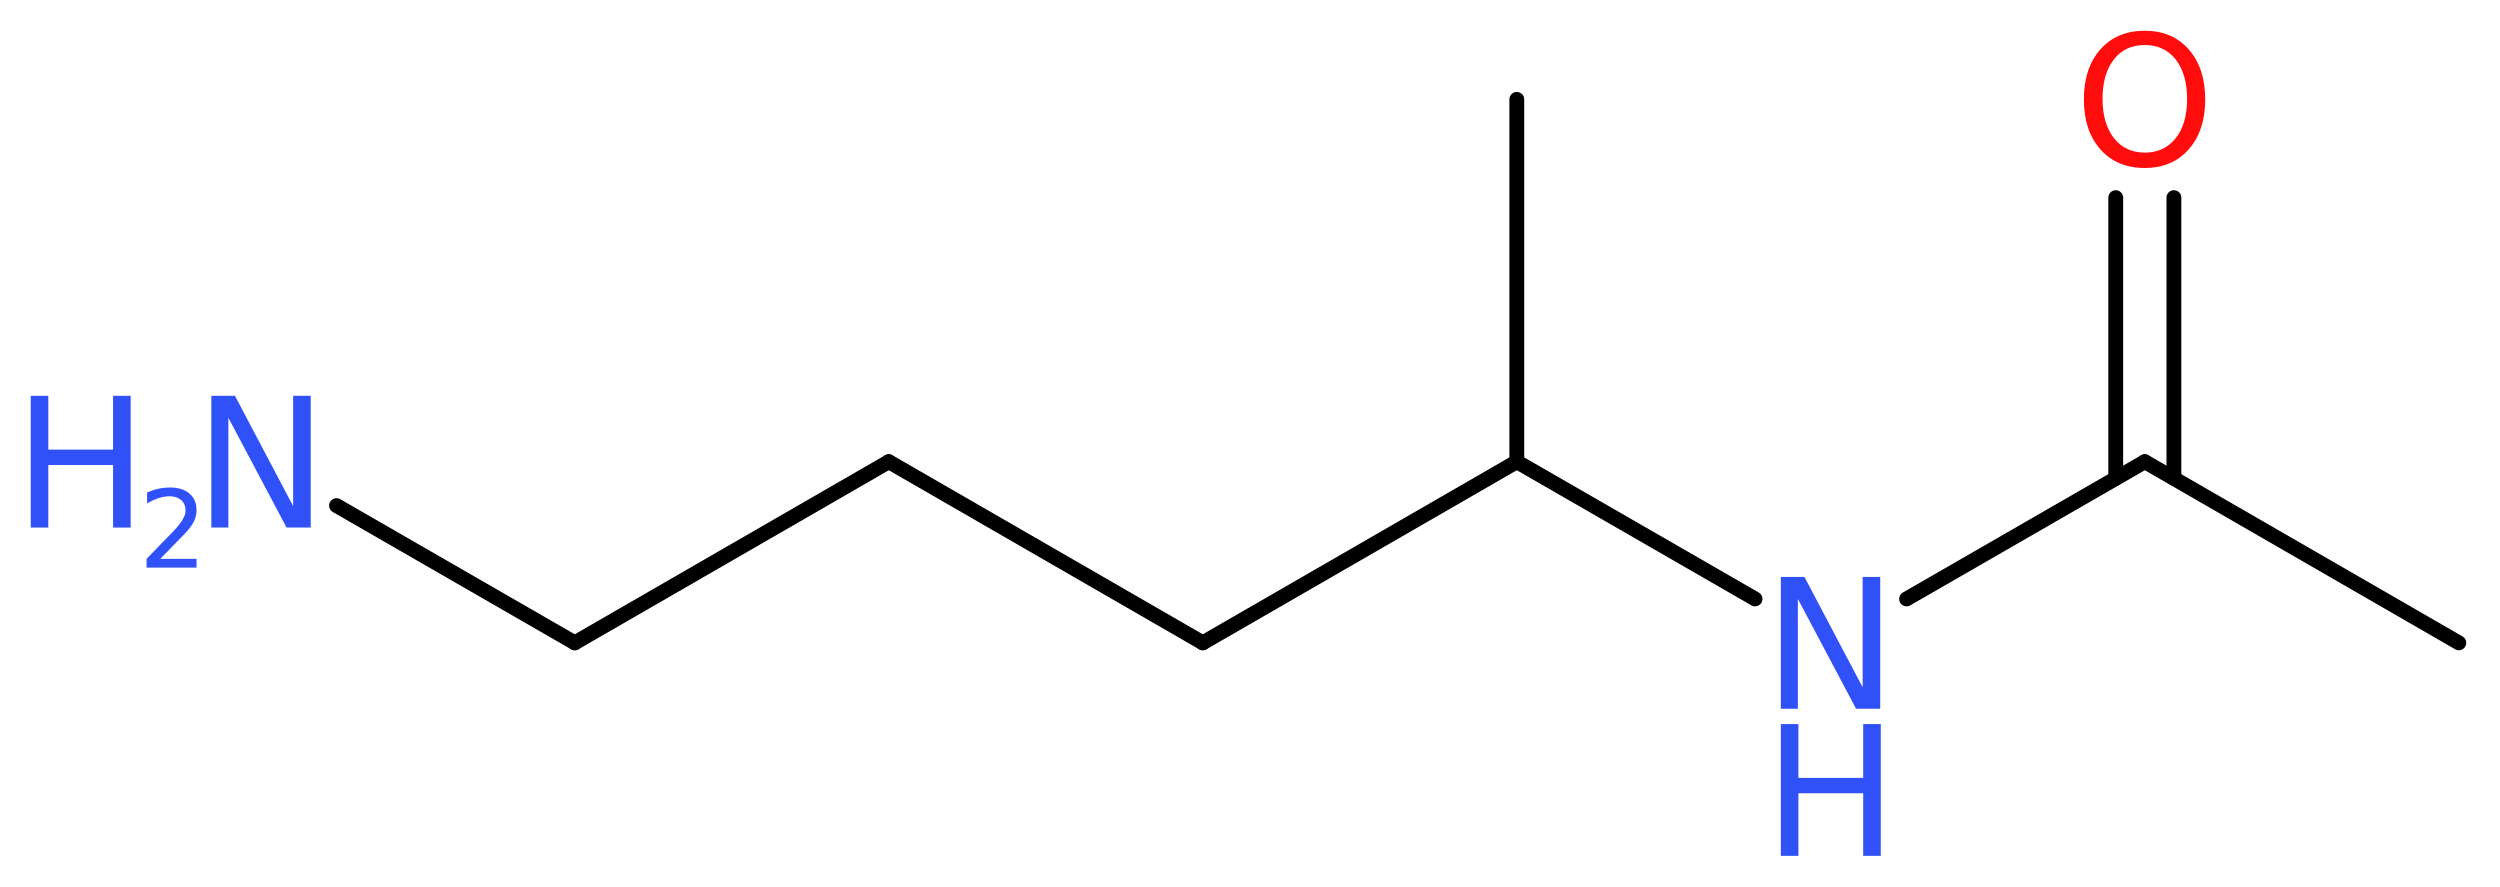 <?xml version='1.0' encoding='UTF-8'?>
<!DOCTYPE svg PUBLIC "-//W3C//DTD SVG 1.1//EN" "http://www.w3.org/Graphics/SVG/1.1/DTD/svg11.dtd">
<svg version='1.2' xmlns='http://www.w3.org/2000/svg' xmlns:xlink='http://www.w3.org/1999/xlink' width='45.54mm' height='16.15mm' viewBox='0 0 45.54 16.15'>
  <desc>Generated by the Chemistry Development Kit (http://github.com/cdk)</desc>
  <g stroke-linecap='round' stroke-linejoin='round' stroke='#000000' stroke-width='.27' fill='#3050F8'>
    <rect x='.0' y='.0' width='46.0' height='17.0' fill='#FFFFFF' stroke='none'/>
    <g id='mol1' class='mol'>
      <line id='mol1bnd1' class='bond' x1='44.79' y1='11.71' x2='39.07' y2='8.41'/>
      <g id='mol1bnd2' class='bond'>
        <line x1='38.54' y1='8.71' x2='38.54' y2='3.6'/>
        <line x1='39.6' y1='8.71' x2='39.6' y2='3.6'/>
      </g>
      <line id='mol1bnd3' class='bond' x1='39.07' y1='8.41' x2='34.73' y2='10.91'/>
      <line id='mol1bnd4' class='bond' x1='31.97' y1='10.91' x2='27.63' y2='8.41'/>
      <line id='mol1bnd5' class='bond' x1='27.63' y1='8.41' x2='27.63' y2='1.81'/>
      <line id='mol1bnd6' class='bond' x1='27.63' y1='8.41' x2='21.91' y2='11.71'/>
      <line id='mol1bnd7' class='bond' x1='21.91' y1='11.71' x2='16.19' y2='8.41'/>
      <line id='mol1bnd8' class='bond' x1='16.19' y1='8.41' x2='10.47' y2='11.71'/>
      <line id='mol1bnd9' class='bond' x1='10.47' y1='11.71' x2='6.13' y2='9.21'/>
      <path id='mol1atm3' class='atom' d='M39.07 .82q-.36 .0 -.56 .26q-.21 .26 -.21 .72q.0 .45 .21 .72q.21 .26 .56 .26q.35 .0 .56 -.26q.21 -.26 .21 -.72q.0 -.45 -.21 -.72q-.21 -.26 -.56 -.26zM39.07 .56q.5 .0 .8 .34q.3 .34 .3 .91q.0 .57 -.3 .91q-.3 .34 -.8 .34q-.51 .0 -.81 -.34q-.3 -.34 -.3 -.91q.0 -.57 .3 -.91q.3 -.34 .81 -.34z' stroke='none' fill='#FF0D0D'/>
      <g id='mol1atm4' class='atom'>
        <path d='M32.44 10.51h.43l1.06 2.01v-2.01h.32v2.4h-.44l-1.06 -2.0v2.0h-.31v-2.4z' stroke='none'/>
        <path d='M32.44 13.19h.32v.98h1.18v-.98h.32v2.4h-.32v-1.14h-1.18v1.14h-.32v-2.4z' stroke='none'/>
      </g>
      <g id='mol1atm10' class='atom'>
        <path d='M3.85 7.21h.43l1.06 2.01v-2.01h.32v2.4h-.44l-1.06 -2.0v2.0h-.31v-2.4z' stroke='none'/>
        <path d='M.56 7.21h.32v.98h1.18v-.98h.32v2.4h-.32v-1.14h-1.18v1.14h-.32v-2.4z' stroke='none'/>
        <path d='M2.9 10.18h.68v.16h-.91v-.16q.11 -.11 .3 -.31q.19 -.19 .24 -.25q.09 -.1 .13 -.18q.04 -.07 .04 -.14q.0 -.12 -.08 -.19q-.08 -.07 -.21 -.07q-.09 .0 -.19 .03q-.1 .03 -.22 .1v-.2q.12 -.05 .22 -.07q.1 -.02 .19 -.02q.23 .0 .36 .11q.13 .11 .13 .3q.0 .09 -.03 .17q-.03 .08 -.12 .19q-.02 .03 -.15 .16q-.13 .13 -.36 .37z' stroke='none'/>
      </g>
    </g>
  </g>
</svg>
